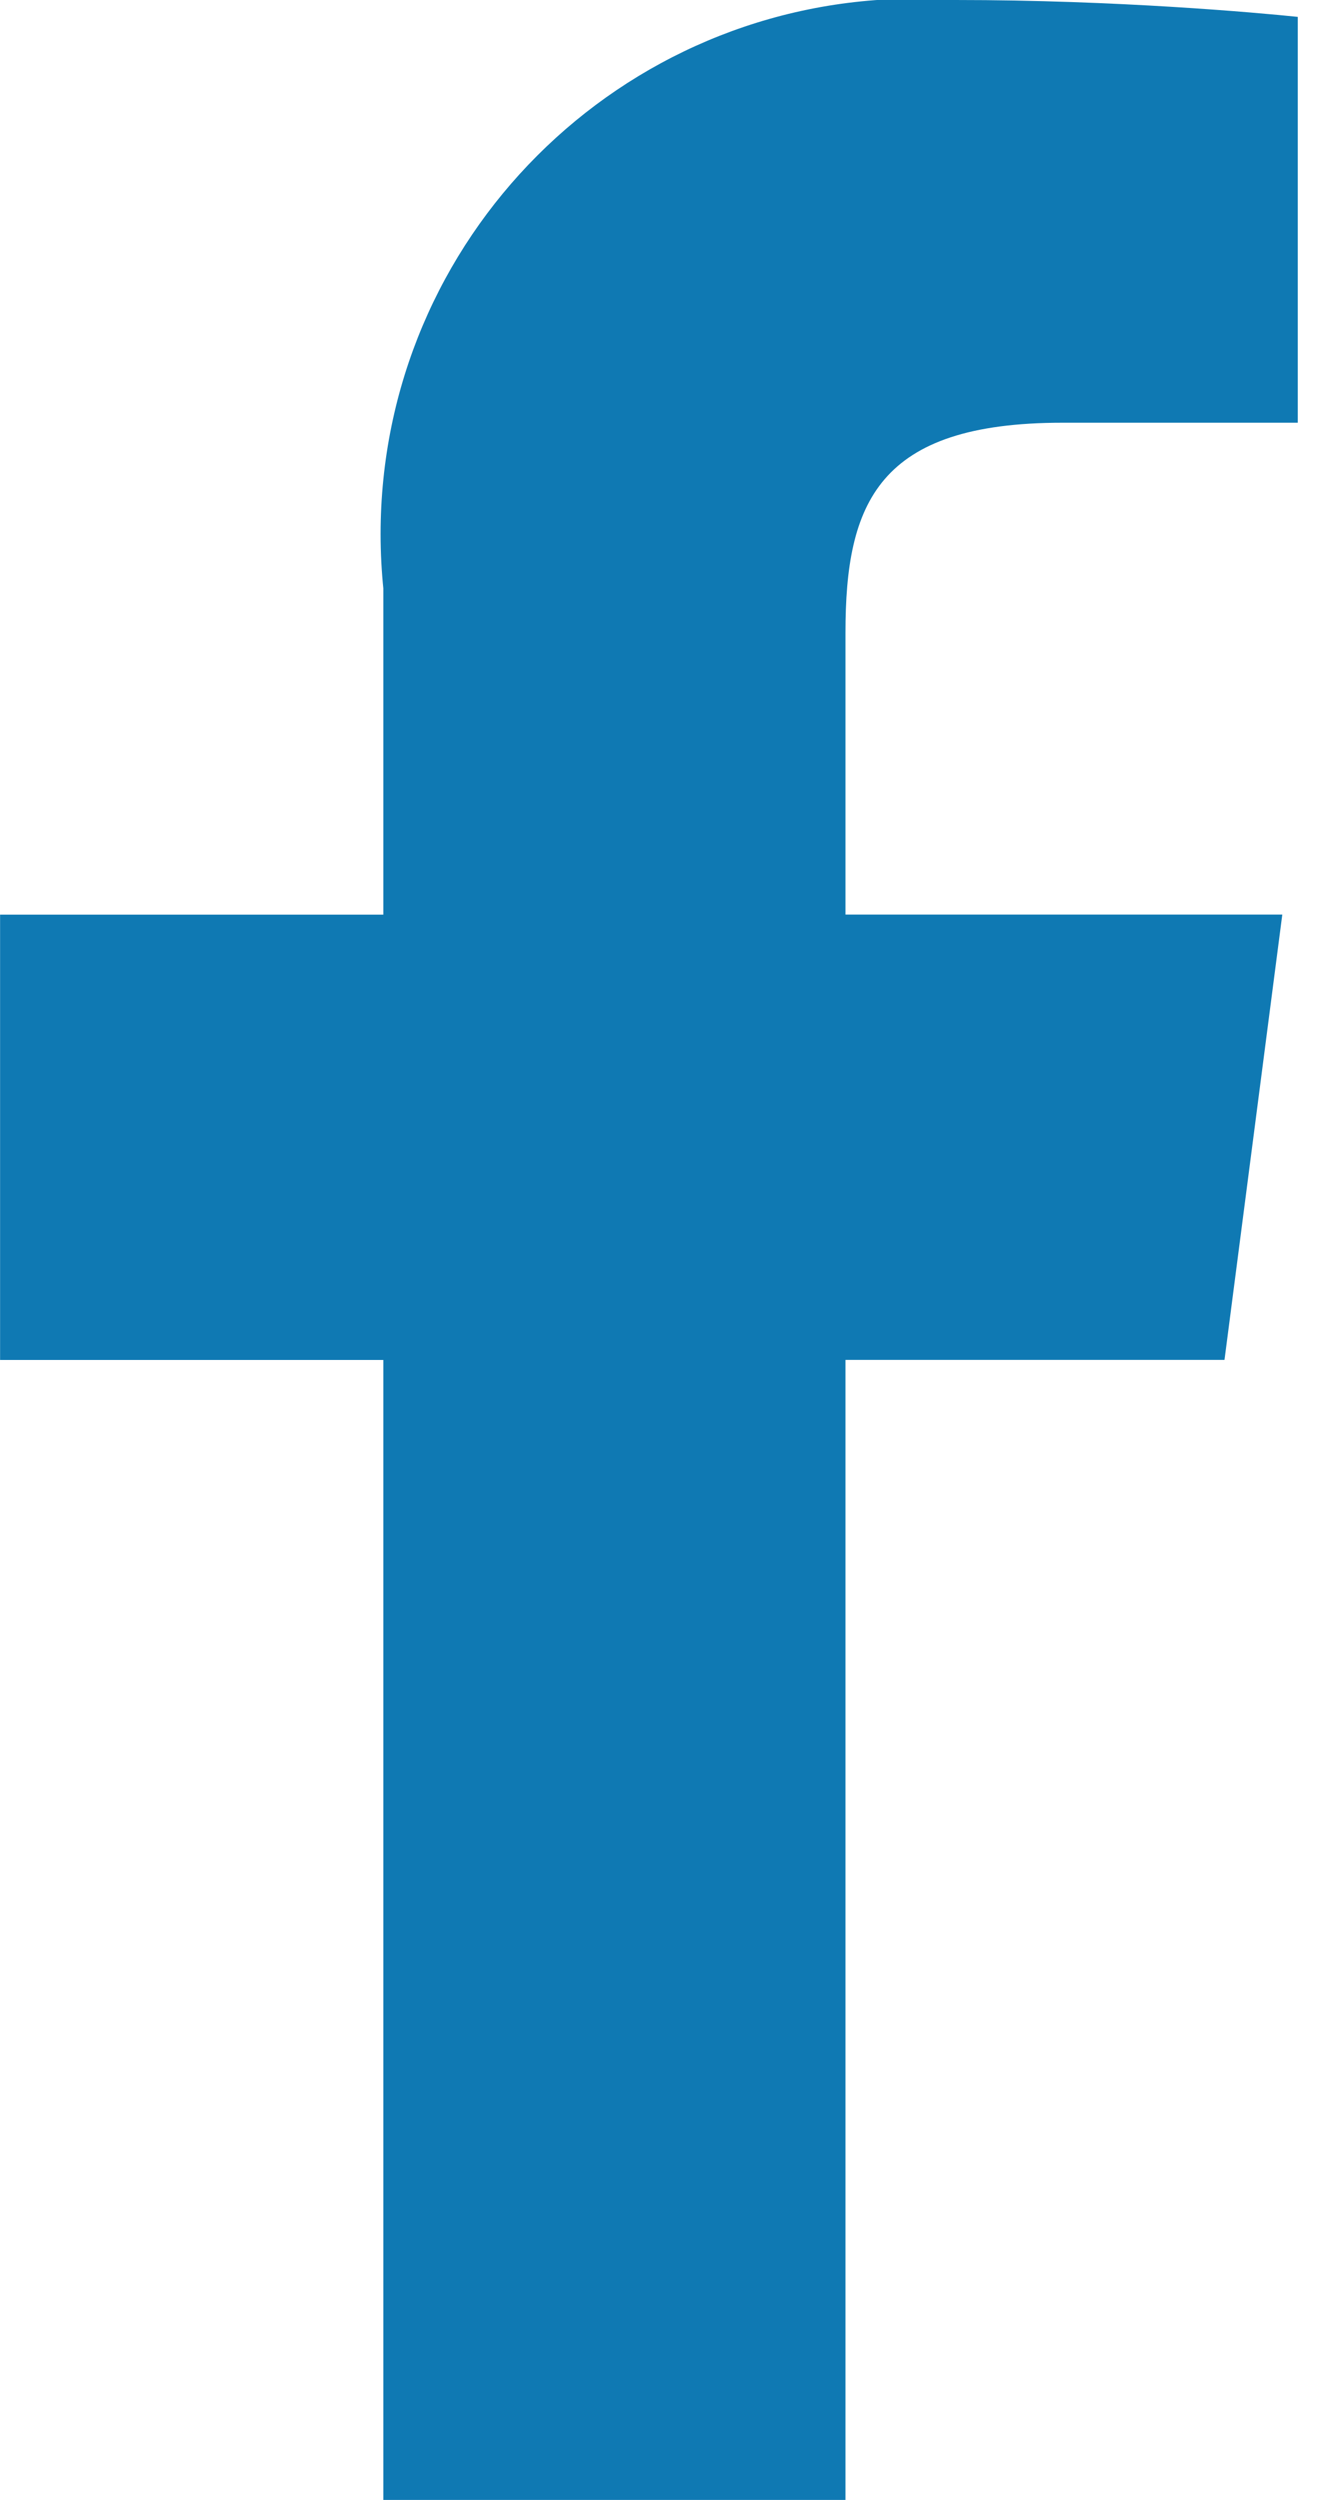 <!-- Generated by IcoMoon.io -->
<svg version="1.1" xmlns="http://www.w3.org/2000/svg" width="17" height="32" viewBox="0 0 17 32">
<title>icon_fb</title>
<path fill="#0f79b3" d="M10.823 32v-14.593h4.852l0.74-5.7h-5.592v-3.608c0-1.66 0.415-2.688 2.778-2.688h3.012v-5.195c-0.523-0.054-2.309-0.216-4.383-0.216-0.151-0.012-0.326-0.018-0.503-0.018-3.786 0-6.855 3.069-6.855 6.855 0 0.242 0.013 0.48 0.037 0.715l-0.002-0.029v4.185h-4.906v5.7h4.906v14.593z"></path>
</svg>
